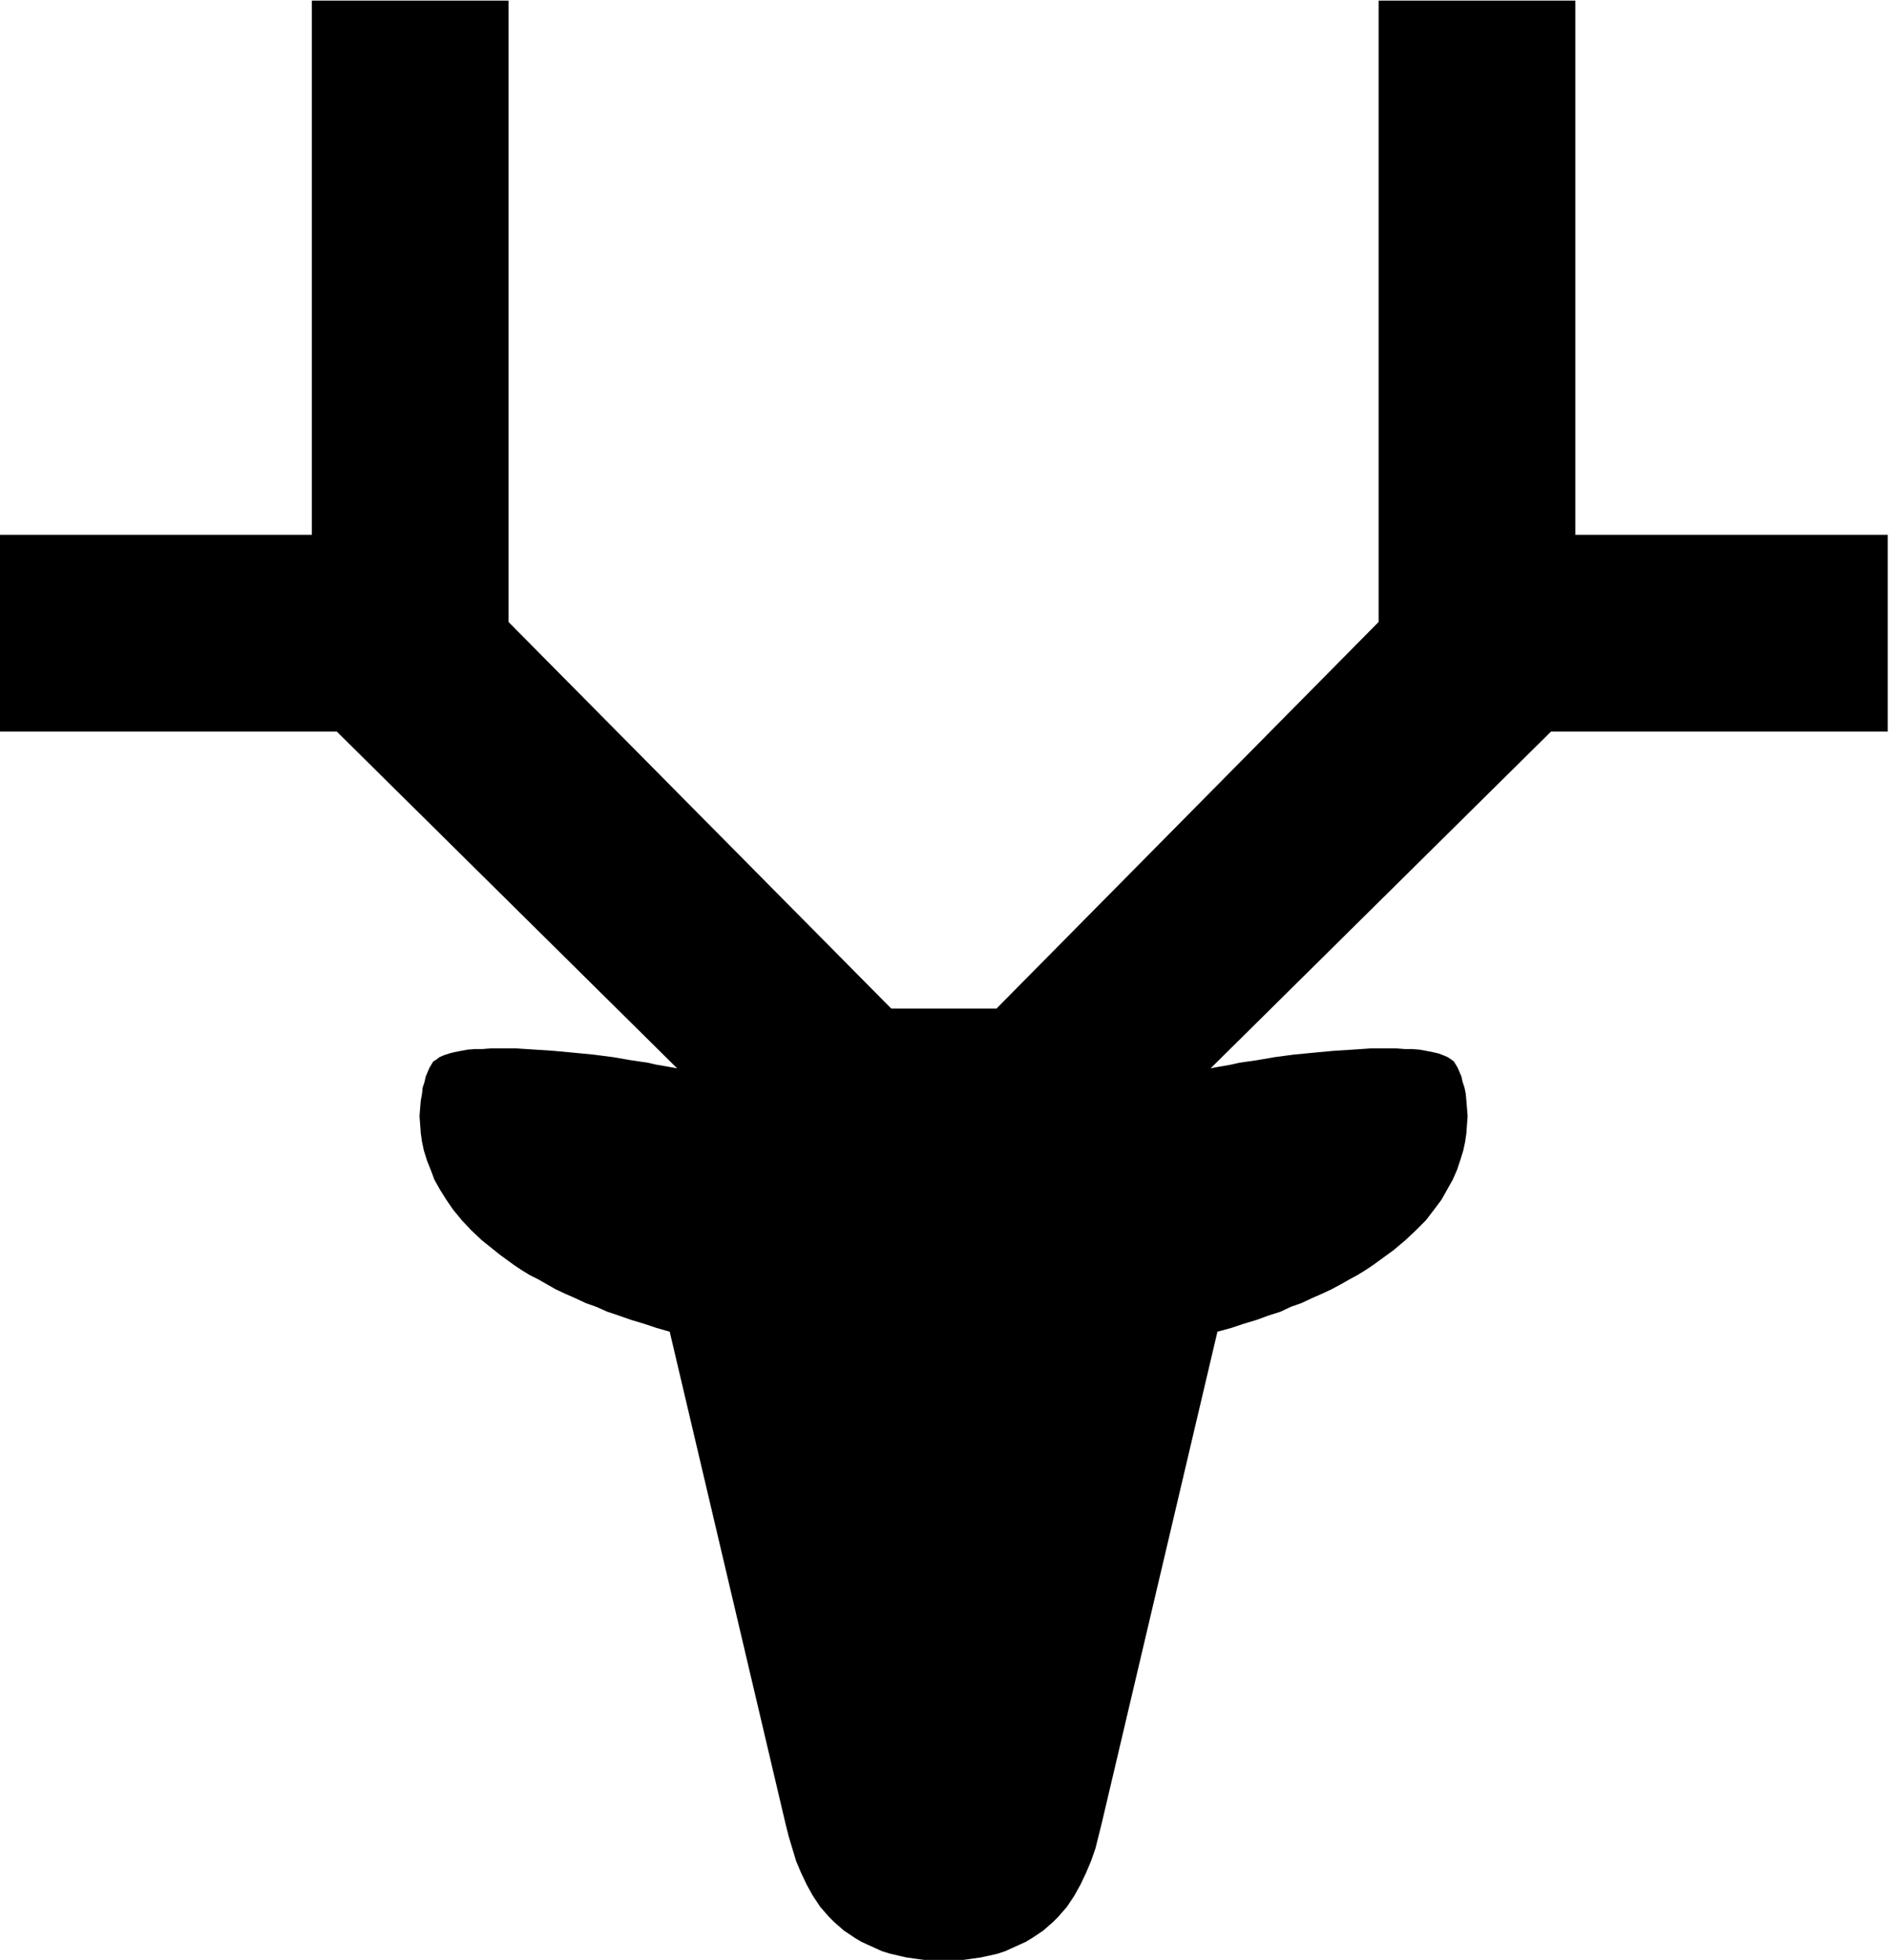 <svg xmlns="http://www.w3.org/2000/svg" fill-rule="evenodd" height="508.673" preserveAspectRatio="none" stroke-linecap="round" viewBox="0 0 3035 3148" width="490.455"><style>.brush0{fill:#fff}.pen0{stroke:#000;stroke-width:1;stroke-linejoin:round}</style><path style="stroke:none;fill:#000" d="m1601 1620 614-621V1h316v858h502v316h-541l-547 541 10-2 12-2 11-2 13-3 28-4 29-5 30-4 31-3 32-3 31-2 30-2h42l13 1h12l12 1 11 2 10 2 9 2 8 3 7 3 6 4 4 3 3 5 3 5 3 7 3 7 2 9 3 9 2 10 1 11 1 12 1 13-1 13-1 14-2 14-3 14-5 16-5 15-7 16-9 16-9 16-12 16-13 17-16 16-17 16-19 16-11 8-11 8-11 8-12 8-13 8-13 7-14 8-15 8-15 7-16 7-17 8-17 6-17 8-19 6-19 7-20 6-21 7-22 6-186 790-5 20-5 20-7 20-8 19-9 19-10 18-12 18-14 16-8 8-8 7-8 7-9 6-9 6-10 6-11 5-11 5-11 5-12 4-13 3-14 3-14 2-14 2h-16l-16 1-16-1h-15l-15-2-14-2-13-3-13-3-13-4-11-5-11-5-11-5-10-6-9-6-9-6-8-7-8-7-8-8-14-16-12-18-10-18-9-19-8-19-6-20-6-20-5-20-186-790-21-6-21-7-20-6-20-7-18-6-18-8-17-6-17-8-16-7-15-7-14-8-14-8-14-7-13-8-12-8-11-8-11-8-10-8-20-16-17-16-15-16-14-17-11-16-10-16-9-16-6-16-6-15-5-16-3-14-2-14-1-14-1-13 1-13 1-12 2-11 1-10 3-9 2-9 3-7 3-7 3-5 3-5 5-3 5-4 7-3 9-3 8-2 10-2 11-2 12-1h12l13-1h42l31 2 30 2 32 3 31 3 31 4 29 5 27 4 13 3 12 2 11 2 11 2-547-541H-1V859h502V1h316v998l615 621h169z"/></svg>

